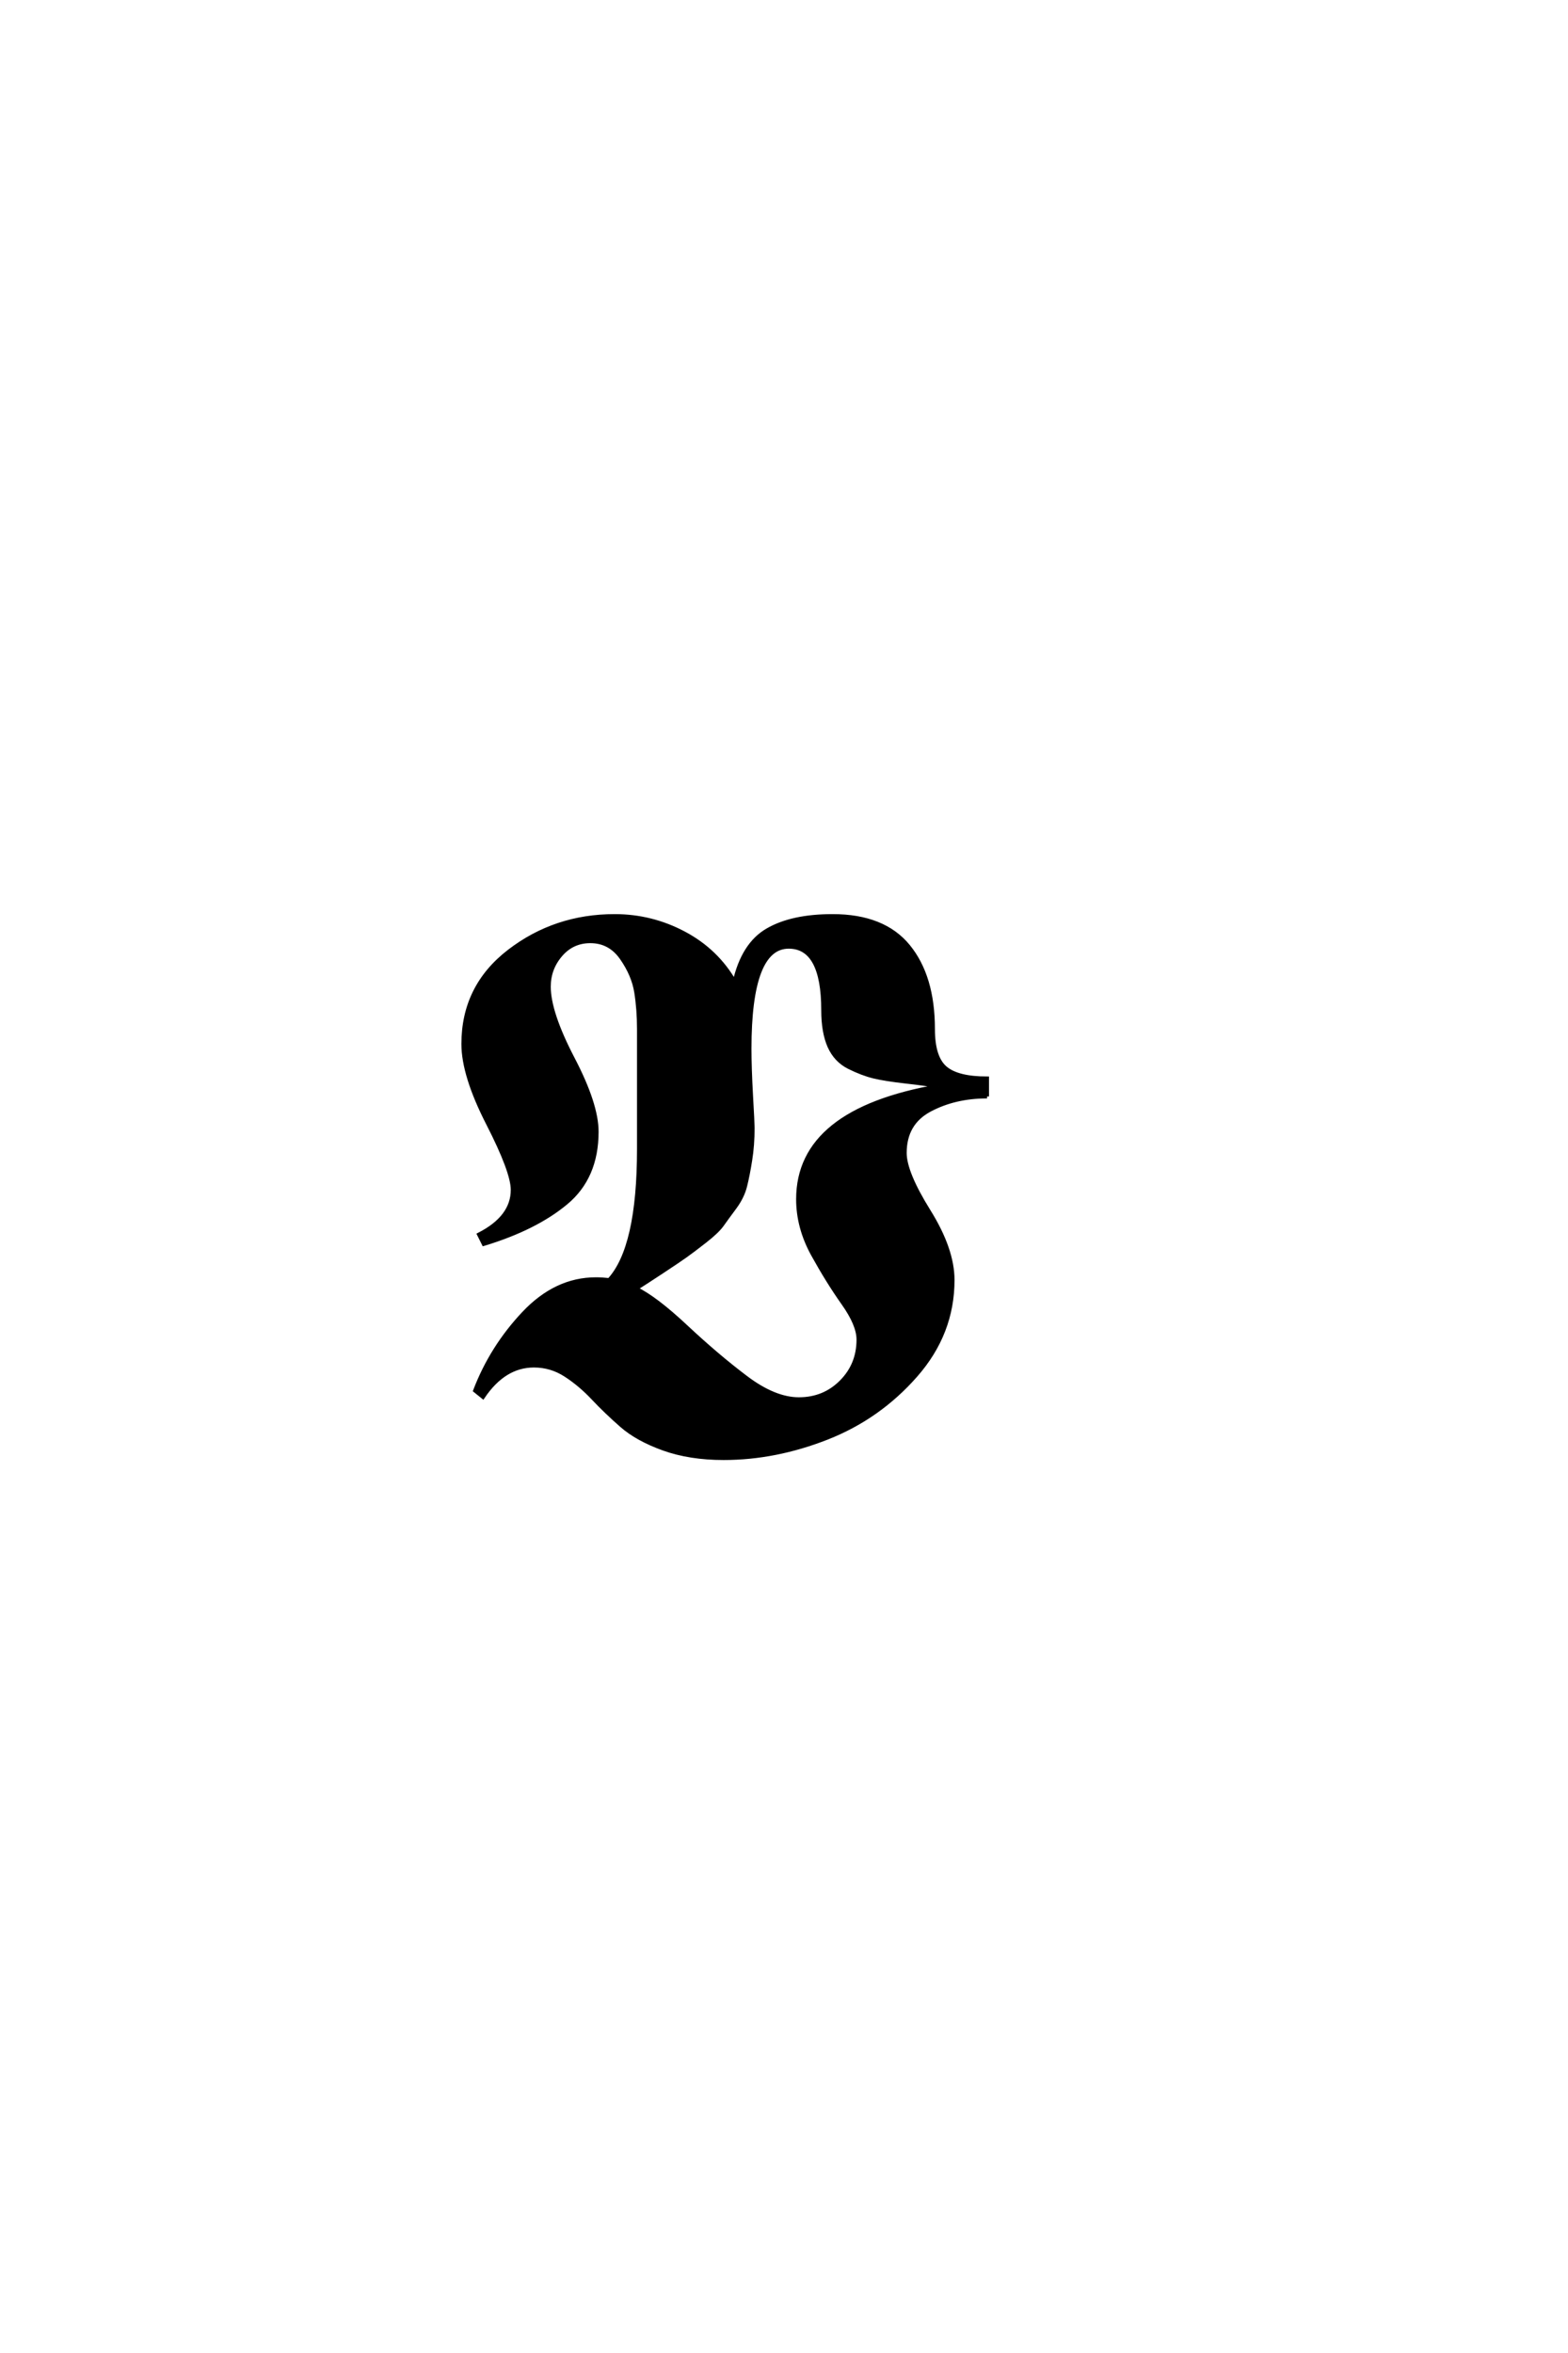 <?xml version='1.0' encoding='UTF-8'?>
<!DOCTYPE svg PUBLIC "-//W3C//DTD SVG 1.0//EN"
"http://www.w3.org/TR/2001/REC-SVG-20010904/DTD/svg10.dtd">

<svg xmlns='http://www.w3.org/2000/svg' version='1.0' width='40.0' height='60.0'>

 <g transform='scale(0.1 -0.1) translate(110.0 -370.0)'>
  <path d='M141.797 90.406
Q133.594 90.406 127.188 87
Q120.797 83.594 120.797 76
Q120.797 71 126.891 61.203
Q133 51.406 133 43.594
Q133 30 123.594 19.297
Q114.203 8.594 101 3.391
Q87.797 -1.797 74.594 -1.797
Q66 -1.797 59.297 0.594
Q52.594 3 48.594 6.5
Q44.594 10 41.297 13.5
Q38 17 34.297 19.391
Q30.594 21.797 26.203 21.797
Q18.594 21.797 13.203 13.797
L11.203 15.406
Q15.406 26.406 23.594 35.094
Q31.797 43.797 42 43.797
Q43.594 43.797 45.406 43.594
Q53 51.797 53 77
L53 107.594
Q53 112.594 52.297 117
Q51.594 121.406 48.594 125.703
Q45.594 130 40.594 130
Q36 130 33 126.5
Q30 123 30 118.406
Q30 111.797 36.094 100.094
Q42.203 88.406 42.203 81.406
Q42.203 69.797 34.391 63.297
Q26.594 56.797 13.406 52.797
L12.203 55.203
Q20.797 59.594 20.797 66.594
Q20.797 71.203 14.5 83.5
Q8.203 95.797 8.203 103.797
Q8.203 118.406 19.891 127.406
Q31.594 136.406 46.797 136.406
Q56.203 136.406 64.5 132
Q72.797 127.594 77.406 119.594
Q79.594 129.203 85.797 132.797
Q92 136.406 102.406 136.406
Q115.406 136.406 121.703 128.703
Q128 121 128 107.594
Q128 100.406 131.094 97.703
Q134.203 95 141.797 95
L141.797 90.406
L141.797 90.406
M129.406 93
Q126.594 93.594 121.188 94.188
Q115.797 94.797 112.891 95.5
Q110 96.203 106.594 97.891
Q103.203 99.594 101.594 103.188
Q100 106.797 100 112.406
Q100 128.594 91.203 128.594
Q81.203 128.594 81.203 102.594
Q81.203 97.797 81.594 90.688
Q82 83.594 82 82.406
Q82 78 81.391 74.203
Q80.797 70.406 80.094 67.594
Q79.406 64.797 77.406 62.094
Q75.406 59.406 74.203 57.703
Q73 56 69.797 53.5
Q66.594 51 64.891 49.797
Q63.203 48.594 58.797 45.688
Q54.406 42.797 52.203 41.406
Q57.203 39 65.094 31.594
Q73 24.203 80.297 18.703
Q87.594 13.203 93.797 13.203
Q100.203 13.203 104.594 17.594
Q109 22 109 28.406
Q109 32.203 105.094 37.703
Q101.203 43.203 97.391 50.094
Q93.594 57 93.594 64.203
Q93.594 86.797 129.406 93
' style='fill: #000000; stroke: #000000'/>
 </g>
</svg>
